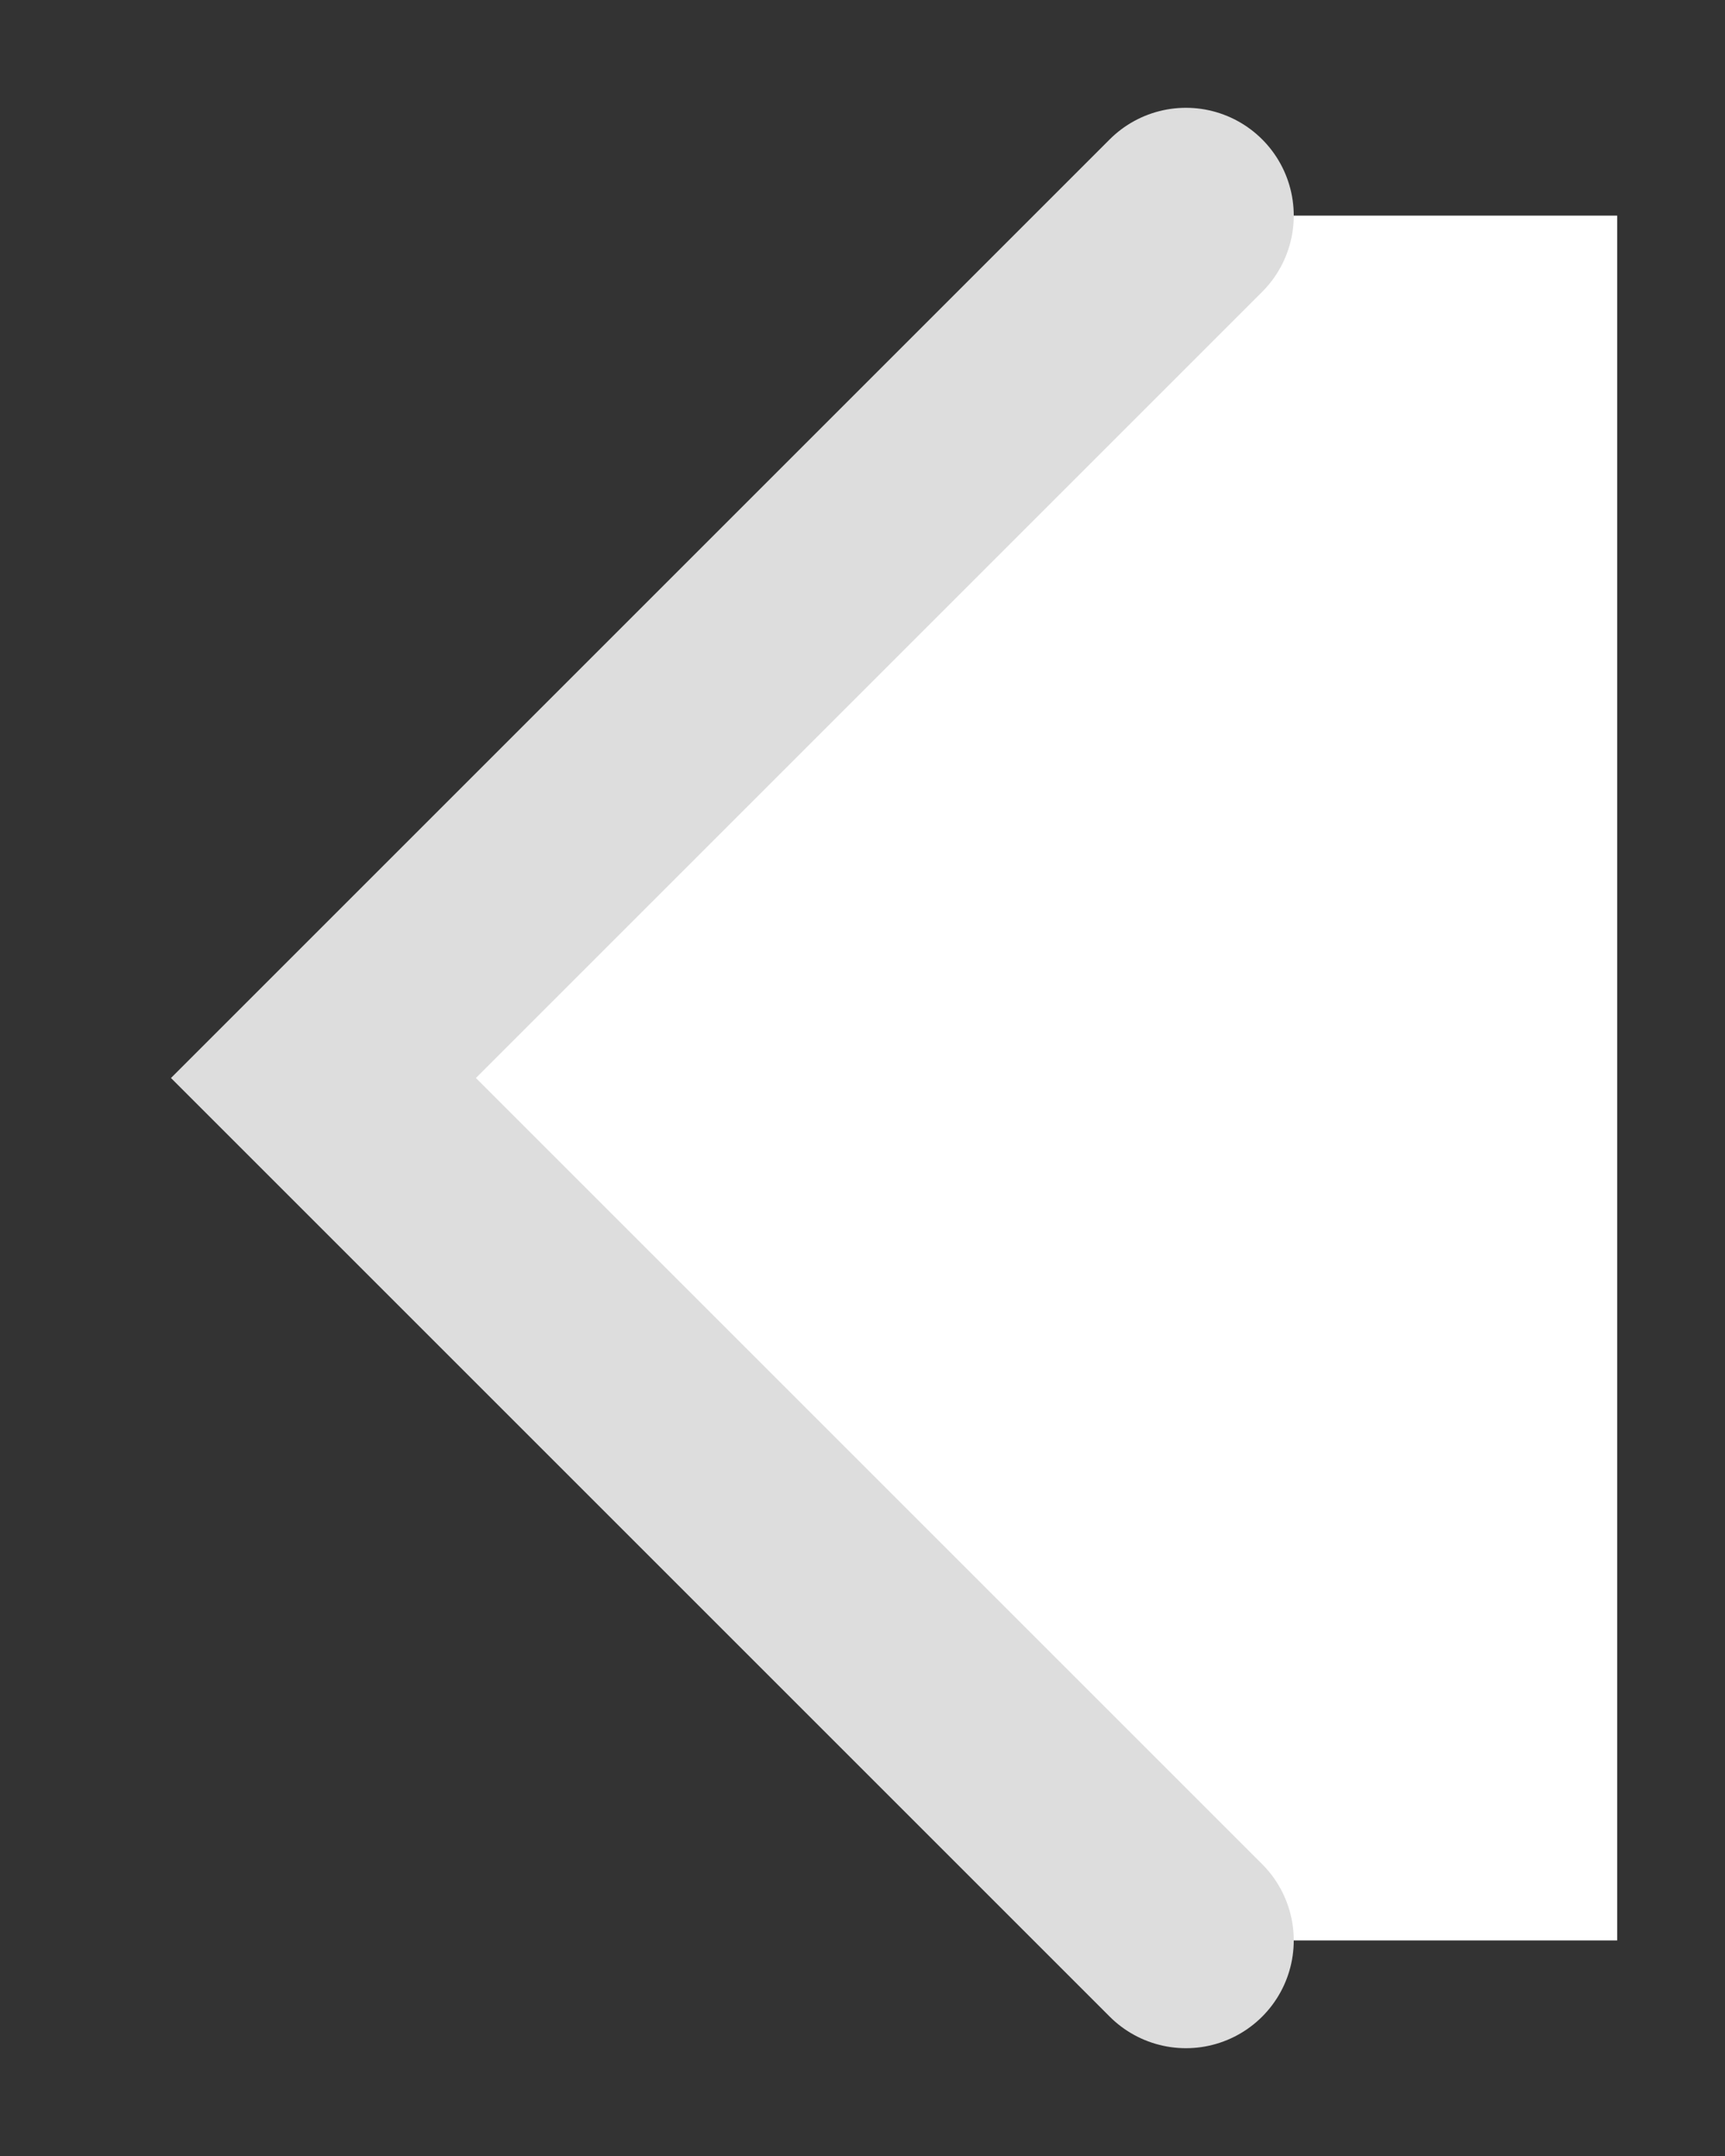 <svg width="8" height="10" viewBox="0 0 8 10" fill="none" xmlns="http://www.w3.org/2000/svg">
<rect x="0" y="0" width="8" height="10" fill="#333333" stroke="none"/>
<path d="M1.5 5L5.5 1H7.5V9H5.5L1.5 5Z" fill="white"/>
<path d="M5.5 1L1.5 5L5.5 9" stroke="#DDDDDD" stroke-linecap="round"/>
</svg>
